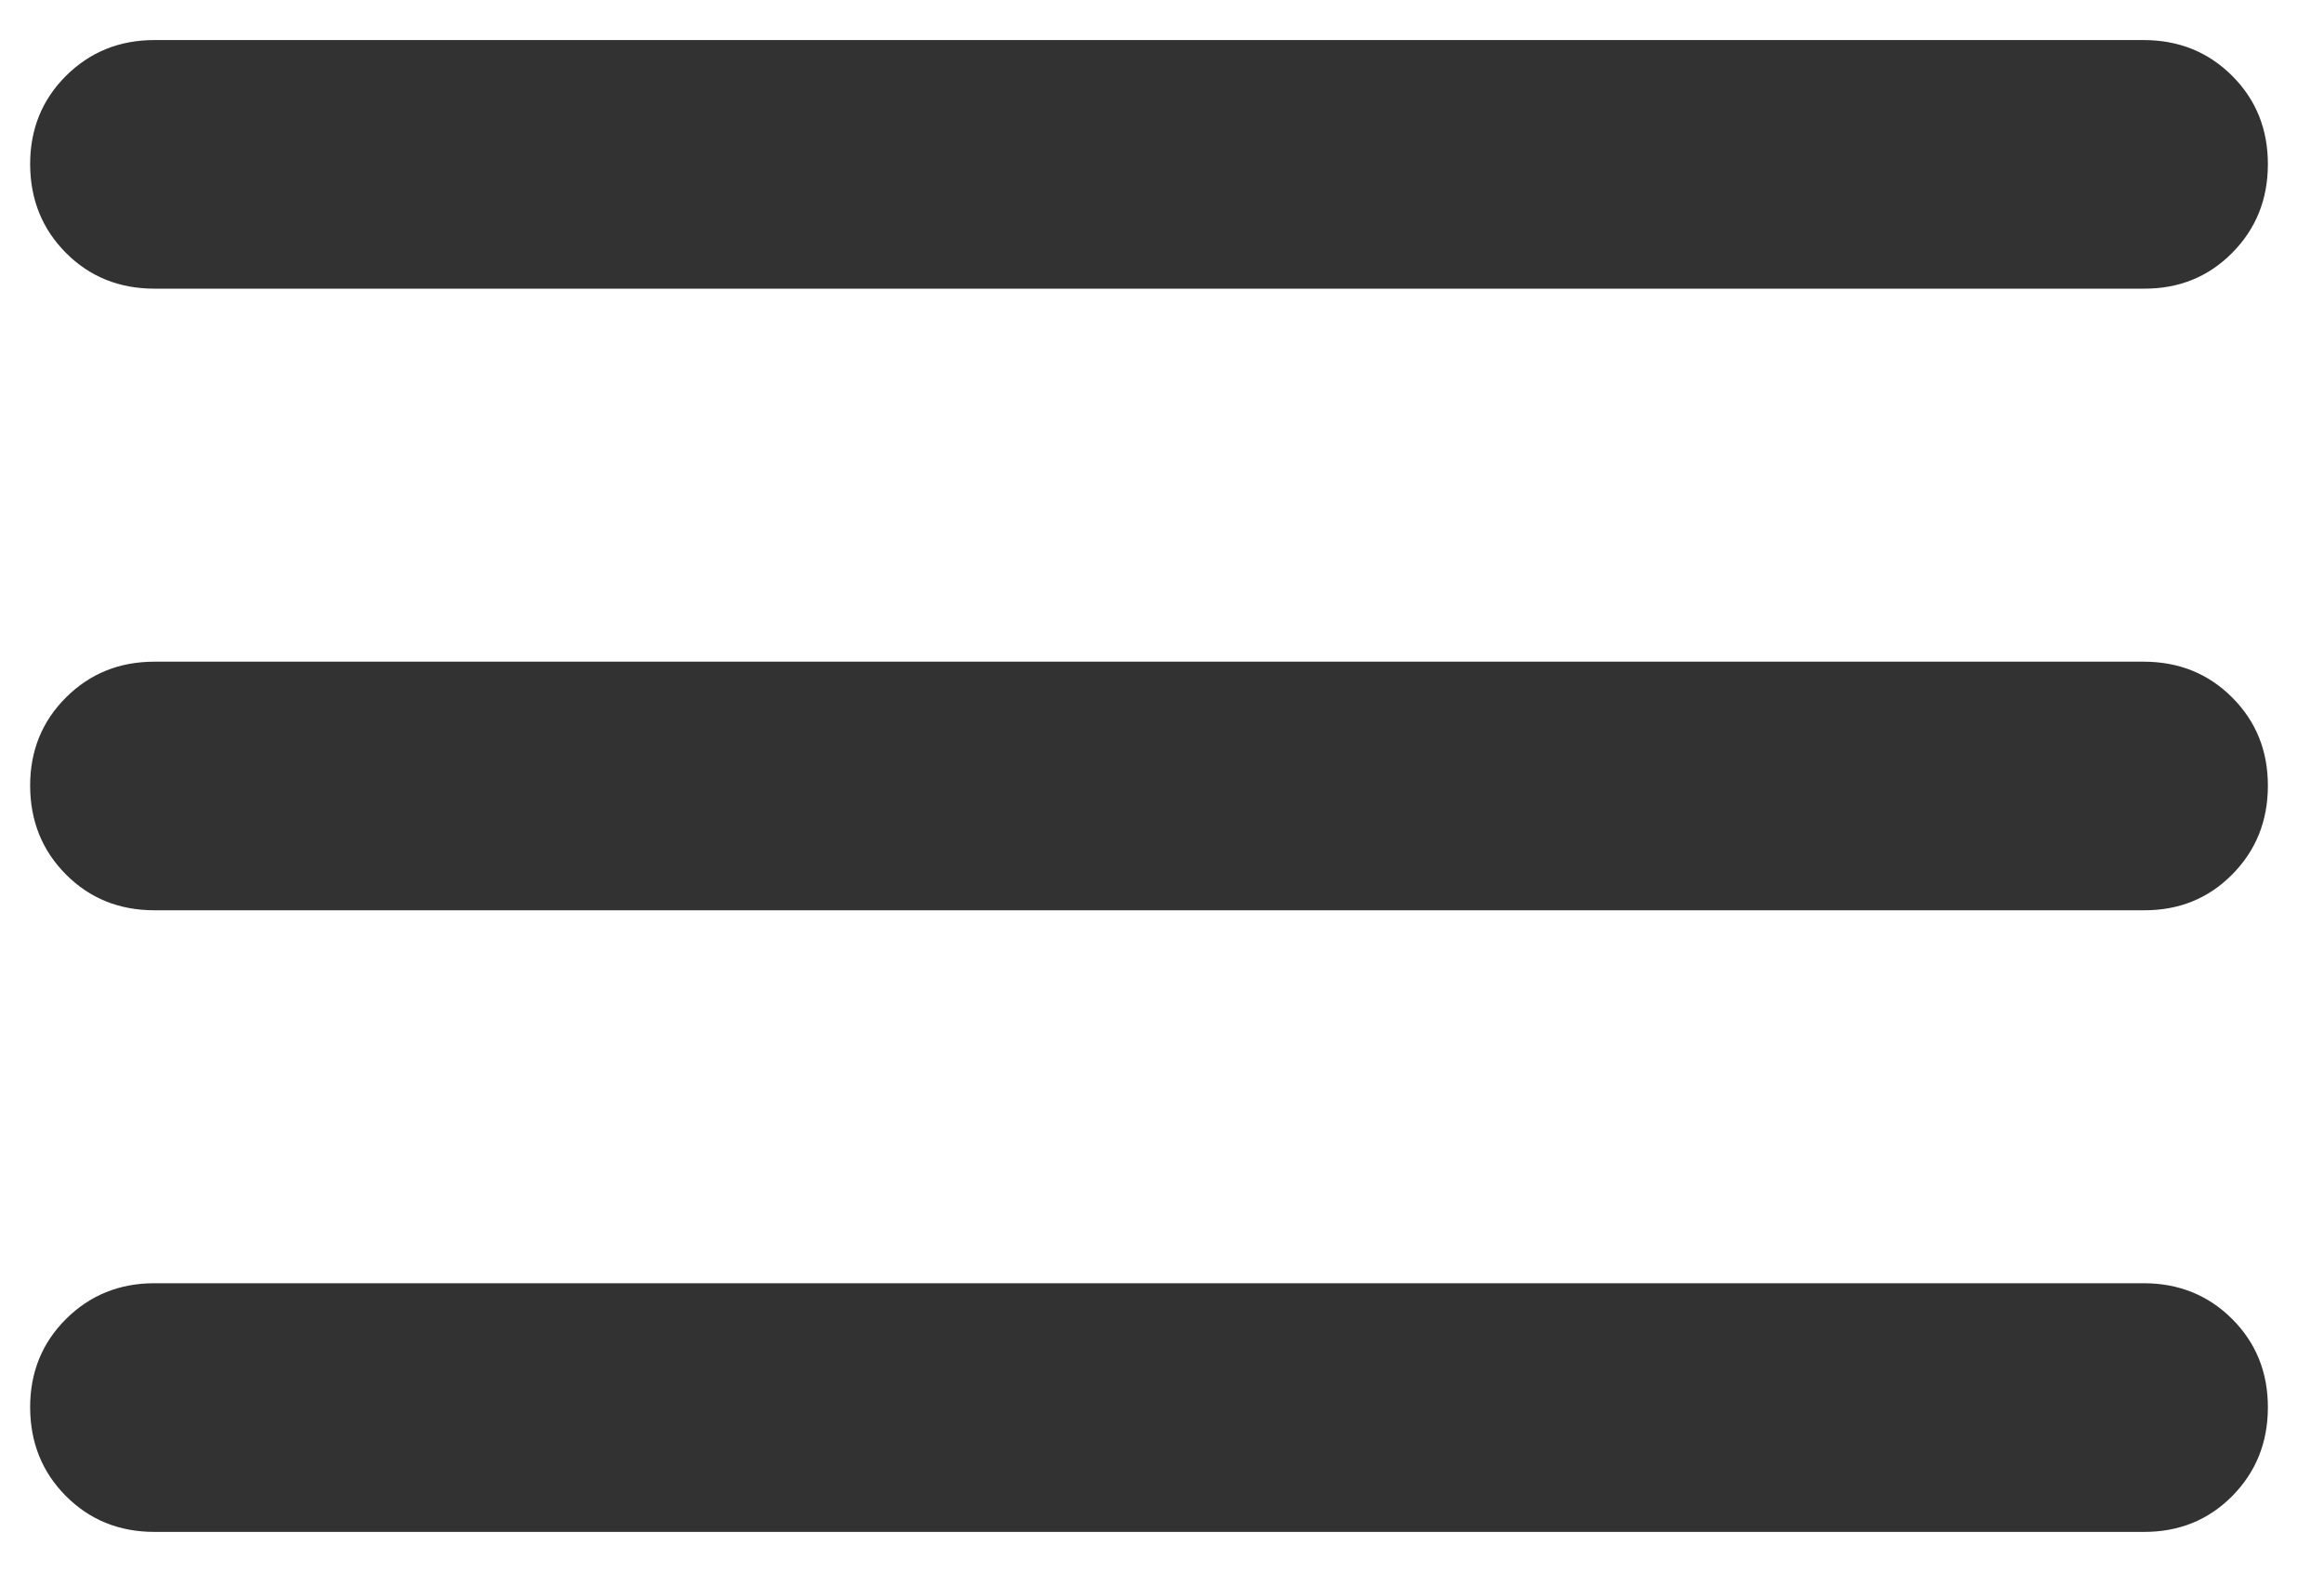 <svg
                width="34"
                height="23"
                viewBox="0 0 34 23"
                fill="none"
                xmlns="http://www.w3.org/2000/svg"
              >
                <path
                  d="M2.26 22.411C1.745 22.411 1.313 22.236 0.965 21.887C0.617 21.538 0.443 21.106 0.441 20.592C0.44 20.078 0.615 19.646 0.965 19.297C1.316 18.948 1.747 18.773 2.26 18.773H31.36C31.875 18.773 32.308 18.948 32.657 19.297C33.006 19.646 33.18 20.078 33.179 20.592C33.178 21.106 33.003 21.538 32.655 21.889C32.307 22.239 31.875 22.413 31.36 22.411H2.26ZM2.26 13.317C1.745 13.317 1.313 13.143 0.965 12.793C0.617 12.444 0.443 12.012 0.441 11.498C0.44 10.984 0.615 10.553 0.965 10.204C1.316 9.854 1.747 9.68 2.26 9.68H31.36C31.875 9.68 32.308 9.854 32.657 10.204C33.006 10.553 33.18 10.984 33.179 11.498C33.178 12.012 33.003 12.445 32.655 12.795C32.307 13.146 31.875 13.32 31.36 13.317H2.26ZM2.26 4.223C1.745 4.223 1.313 4.049 0.965 3.7C0.617 3.35 0.443 2.919 0.441 2.405C0.44 1.891 0.615 1.459 0.965 1.11C1.316 0.761 1.747 0.586 2.26 0.586H31.36C31.875 0.586 32.308 0.761 32.657 1.11C33.006 1.459 33.18 1.891 33.179 2.405C33.178 2.919 33.003 3.351 32.655 3.701C32.307 4.052 31.875 4.226 31.36 4.223H2.26Z"
                  fill="#323232"
                />
              </svg>